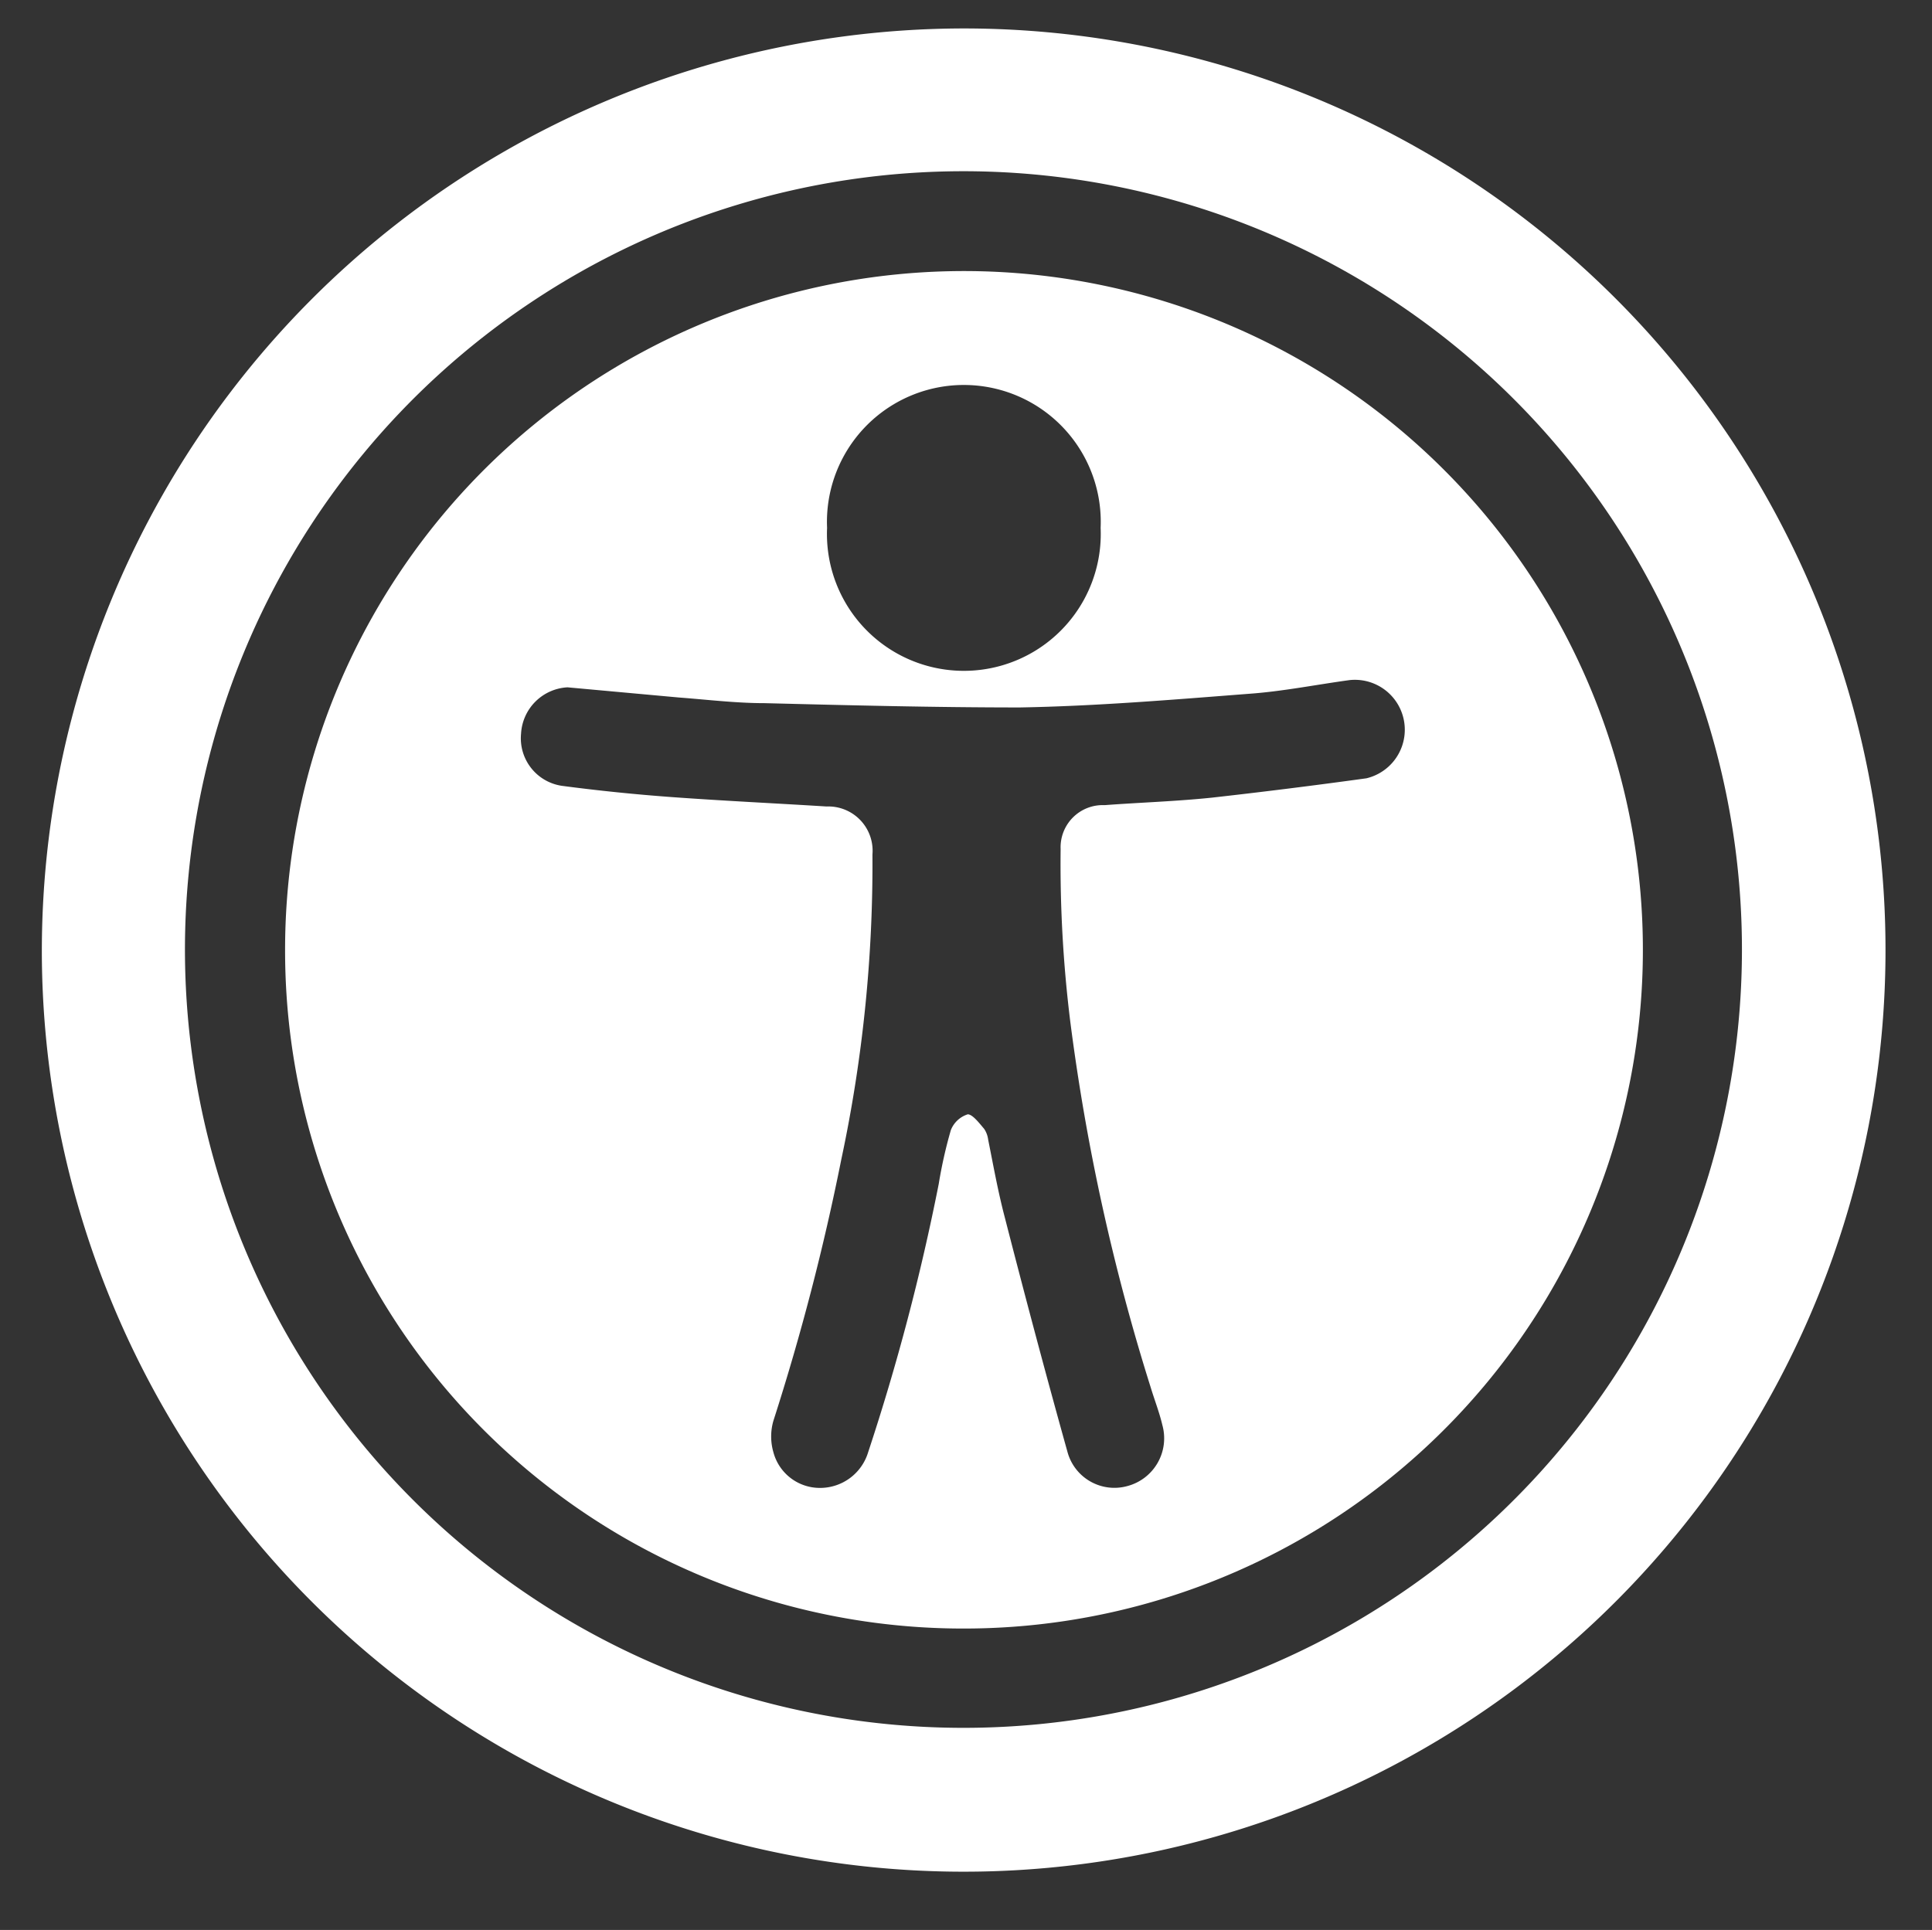 <svg id="Layer_1" data-name="Layer 1" xmlns="http://www.w3.org/2000/svg" viewBox="0 0 71.97 71.91"><rect x="0" y="0" width="71.97" height="71.91" fill="#333333" stroke="none"/><defs><style>.cls-1{fill:#fff;}</style></defs><path class="cls-1" d="M35.89,1.06A34.34,34.34,0,1,1,1.56,35.74,34.38,34.38,0,0,1,35.89,1.06Zm0,5.32a29,29,0,1,0,29,29A29,29,0,0,0,35.89,6.38Z"/><path class="cls-1" d="M10.62,35.4A25.29,25.29,0,1,1,35.88,60.68,25.26,25.26,0,0,1,10.62,35.4Zm10.52-9.79a1.83,1.83,0,0,0-1.73,1.73,1.79,1.79,0,0,0,1.52,1.94c1.36.18,2.73.32,4.1.42,1.92.14,3.84.23,5.76.35a1.65,1.65,0,0,1,1.71,1.79A52.78,52.78,0,0,1,31.34,43.2a88.15,88.15,0,0,1-2.53,9.74,2.11,2.11,0,0,0,0,1.17,1.79,1.79,0,0,0,1.71,1.33,1.87,1.87,0,0,0,1.82-1.33,83.07,83.07,0,0,0,2.63-10,17,17,0,0,1,.45-2,1,1,0,0,1,.63-.59c.18,0,.43.33.61.54a.92.92,0,0,1,.15.4c.2,1,.37,1.95.62,2.9.75,2.92,1.52,5.82,2.33,8.72A1.81,1.81,0,0,0,42,55.37,1.84,1.84,0,0,0,43.3,53.1c-.11-.47-.29-.93-.43-1.39a78.62,78.62,0,0,1-3-13.64,47.76,47.76,0,0,1-.36-6.44A1.57,1.57,0,0,1,41.15,30c1.33-.1,2.66-.14,4-.28Q48,29.4,50.9,29a1.86,1.86,0,0,0-.62-3.66c-1.25.17-2.49.42-3.74.51-2.85.22-5.7.46-8.55.51-3.17,0-6.34-.08-9.51-.16-1.06,0-2.12-.13-3.18-.21ZM41,19.67a5.1,5.1,0,1,0-10.19,0,5.1,5.1,0,1,0,10.19,0Z"/></svg>
